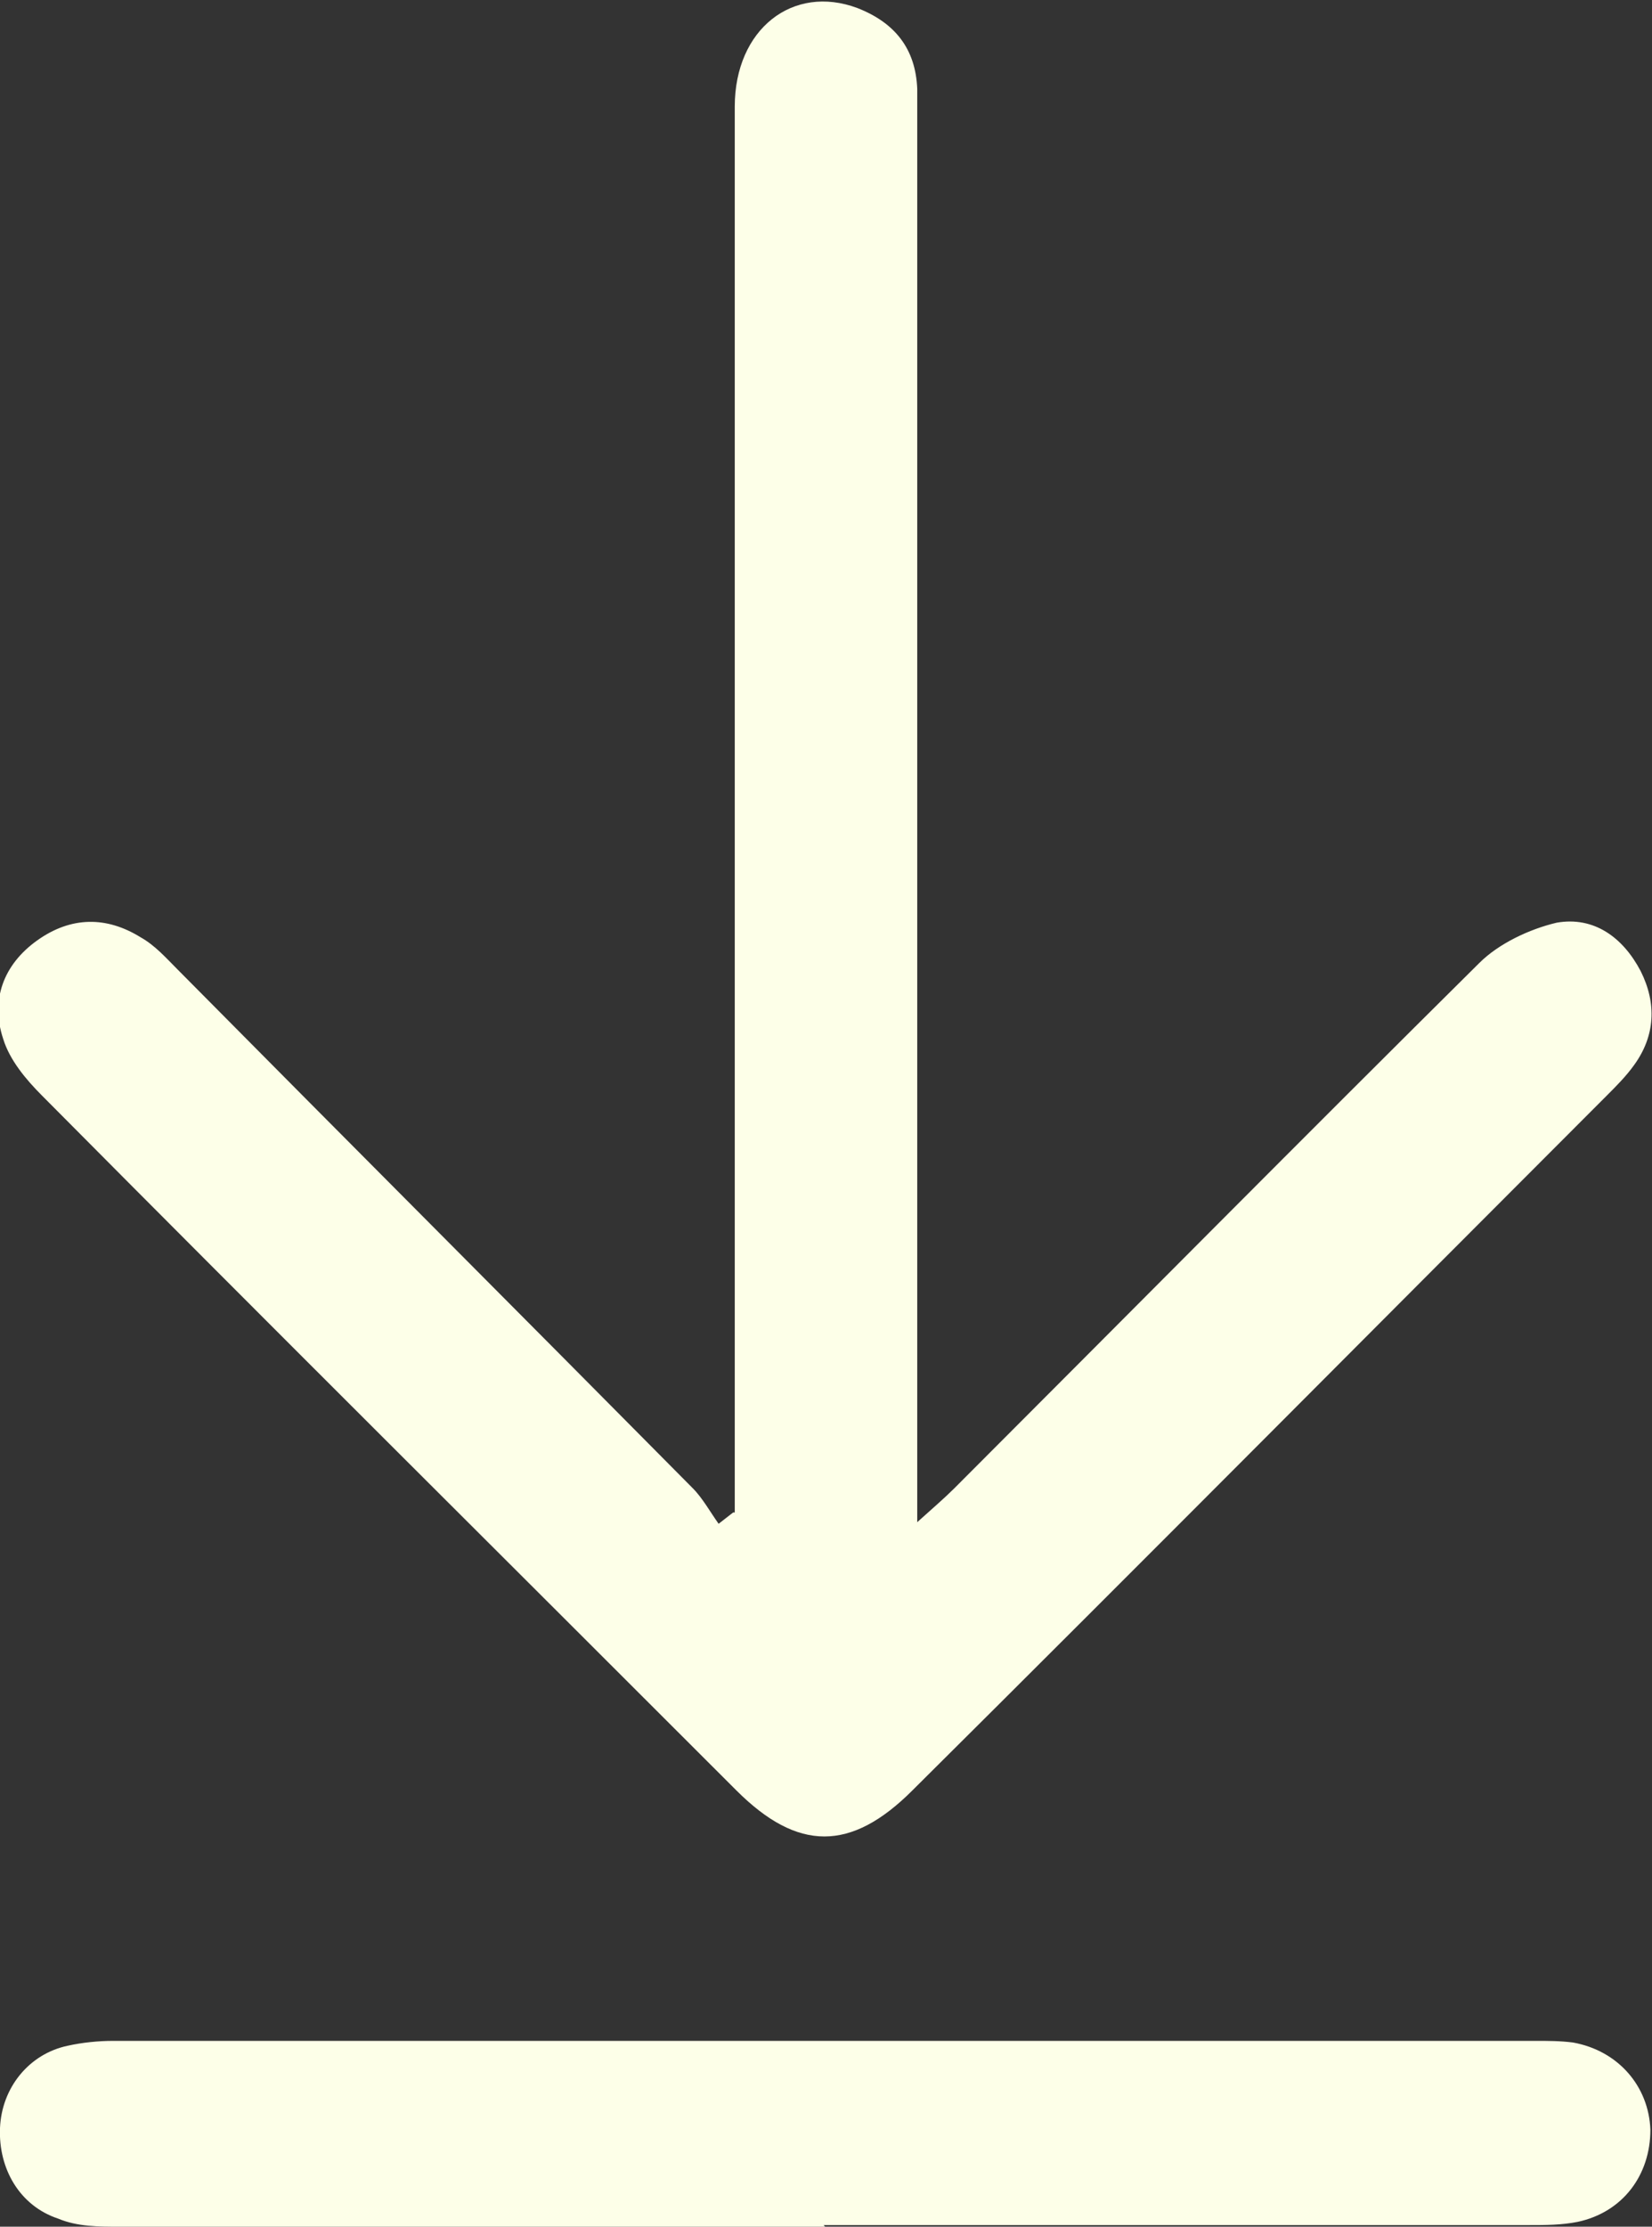 <?xml version="1.0" encoding="UTF-8"?><svg id="a" xmlns="http://www.w3.org/2000/svg" viewBox="0 0 10.23 13.78"><rect x="0" y="0" width="10.23" height="13.78" fill="#333333" stroke="none"/><defs><style>.b{fill:#fdffe8;}</style></defs><path class="b" d="M4.55,9.36v-.3c0-2.8,0-5.6,0-8.4,0-.48,.36-.76,.76-.61,.23,.09,.36,.25,.37,.5,0,.08,0,.17,0,.26,0,2.76,0,5.52,0,8.27v.34c.1-.09,.17-.15,.23-.21,1.08-1.08,2.16-2.17,3.25-3.25,.12-.12,.31-.21,.48-.25,.23-.04,.41,.09,.52,.3,.1,.2,.09,.4-.04,.58-.05,.07-.11,.13-.17,.19-1.43,1.43-2.86,2.87-4.3,4.3-.38,.38-.71,.38-1.09,0-1.43-1.43-2.87-2.86-4.3-4.3-.1-.1-.2-.22-.24-.35-.08-.24,0-.46,.21-.61,.21-.15,.43-.15,.64-.02,.09,.05,.16,.13,.23,.2,1.06,1.07,2.13,2.14,3.19,3.21,.06,.06,.11,.15,.16,.22l.09-.07Z"/><path class="b" d="M5.11,13.78c-1.46,0-2.91,0-4.37,0-.13,0-.26,0-.38-.05-.24-.08-.37-.31-.36-.56,.01-.25,.18-.46,.42-.51,.09-.02,.19-.03,.28-.03,2.94,0,5.87,0,8.81,0,.08,0,.15,0,.23,.01,.28,.05,.47,.27,.48,.54,0,.28-.17,.51-.45,.57-.1,.02-.2,.02-.3,.02-1.46,0-2.91,0-4.37,0Z"/></svg>